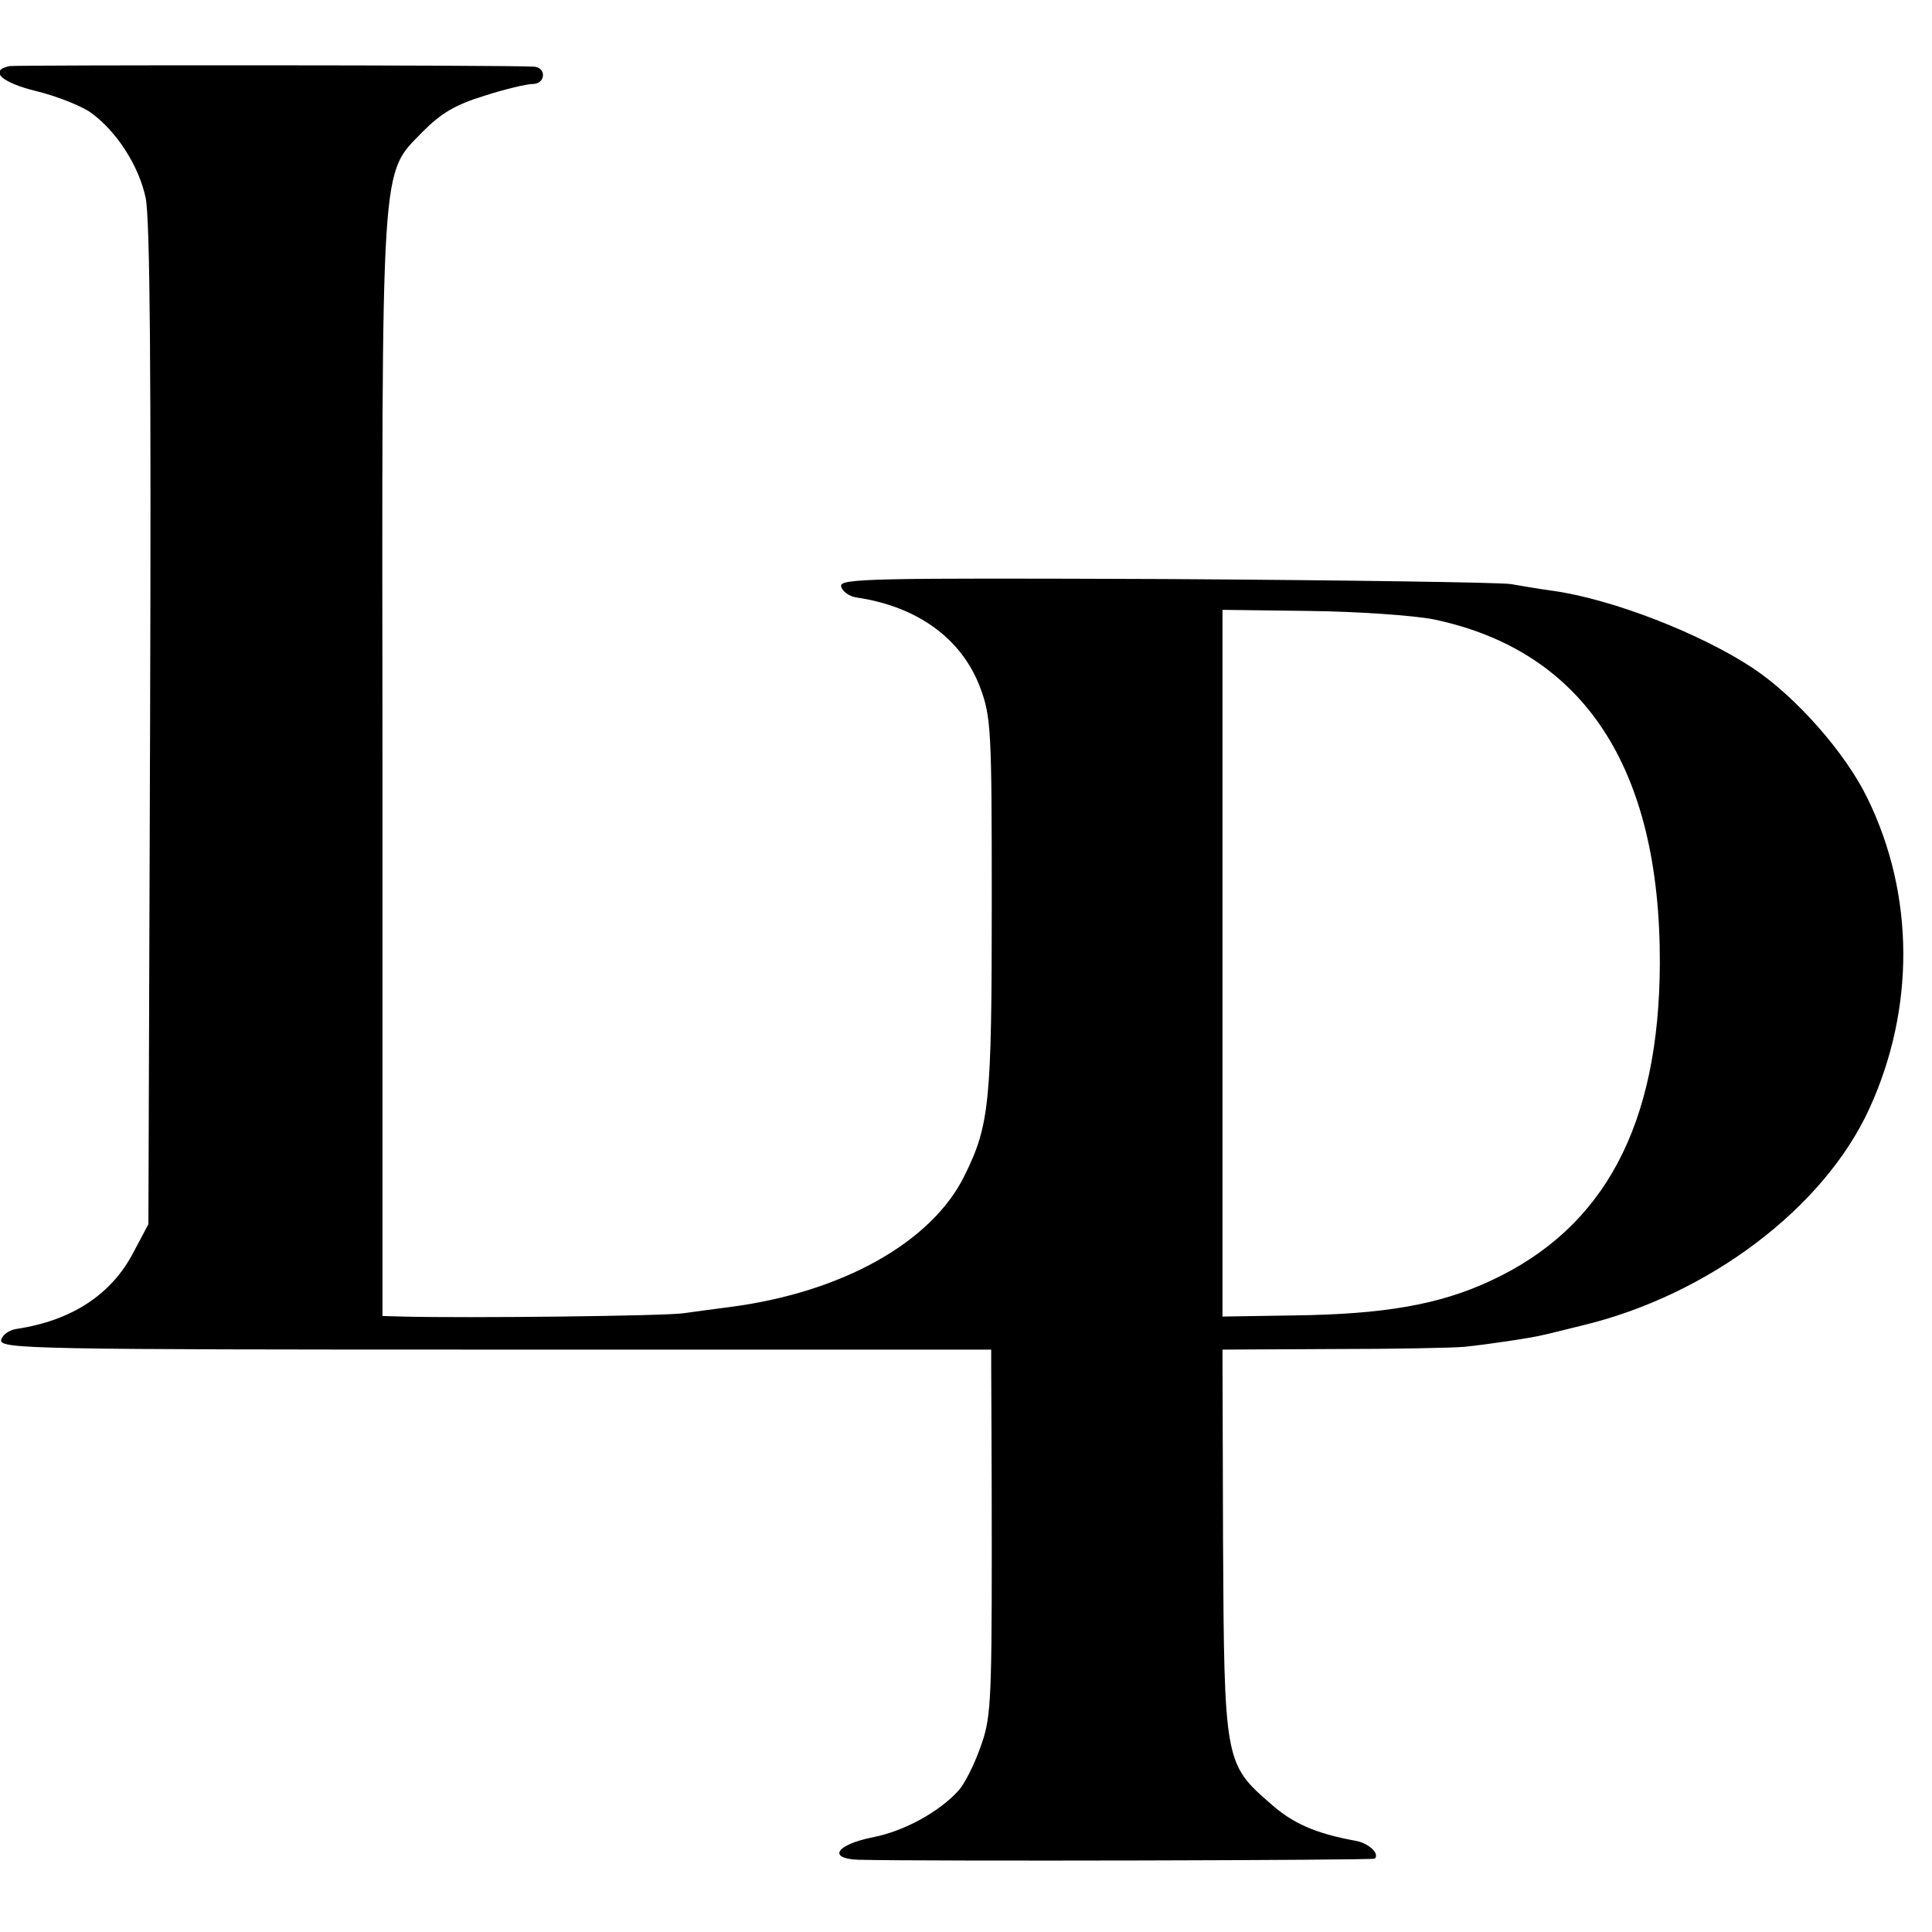 <?xml version="1.0" standalone="no"?>
<!DOCTYPE svg PUBLIC "-//W3C//DTD SVG 20010904//EN"
 "http://www.w3.org/TR/2001/REC-SVG-20010904/DTD/svg10.dtd">
<svg version="1.0" xmlns="http://www.w3.org/2000/svg"
 width="345pt" height="345pt" viewBox="0 0 345 345"
 preserveAspectRatio="xMidYMid meet">
<g transform="translate(0,345) scale(0.1,-0.1)"
fill="#000000" stroke="none">
<path d="M17 3332 c-38 -8 -14 -30 49 -45 36 -9 79 -26 96 -38 46 -33 86 -95
98 -152 8 -37 10 -312 8 -942 l-3 -891 -26 -49 c-39 -76 -110 -123 -209 -138
-14 -2 -26 -11 -28 -20 -3 -16 64 -17 882 -17 l886 0 0 -32 c0 -18 1 -166 1
-329 0 -275 -2 -300 -21 -351 -11 -31 -28 -64 -38 -75 -34 -38 -97 -73 -154
-84 -65 -13 -81 -38 -25 -40 125 -3 918 -1 922 2 9 9 -11 28 -35 32 -71 13
-112 31 -152 67 -81 70 -82 77 -84 468 l-1 342 196 1 c108 0 214 2 236 4 40 4
121 16 140 21 6 1 37 9 70 17 226 54 432 210 513 387 82 179 81 382 -3 554
-39 81 -128 182 -205 233 -92 61 -250 123 -357 138 -23 3 -57 9 -75 12 -18 3
-295 7 -616 9 -528 2 -583 1 -580 -13 2 -9 14 -18 28 -20 108 -16 187 -73 220
-160 20 -53 21 -76 21 -388 0 -352 -4 -394 -48 -483 -58 -120 -219 -210 -420
-236 -24 -3 -60 -8 -82 -11 -32 -5 -387 -9 -502 -6 l-36 1 0 978 c-1 1106 -4
1058 72 1137 33 33 58 48 110 64 37 12 76 21 86 21 24 0 25 30 2 31 -57 3
-922 3 -936 1z m2543 -988 c268 -56 405 -265 404 -614 -1 -289 -99 -473 -302
-567 -92 -43 -191 -60 -353 -62 l-126 -2 0 631 0 631 156 -2 c86 -1 185 -8
221 -15z"/>
</g>
</svg>
